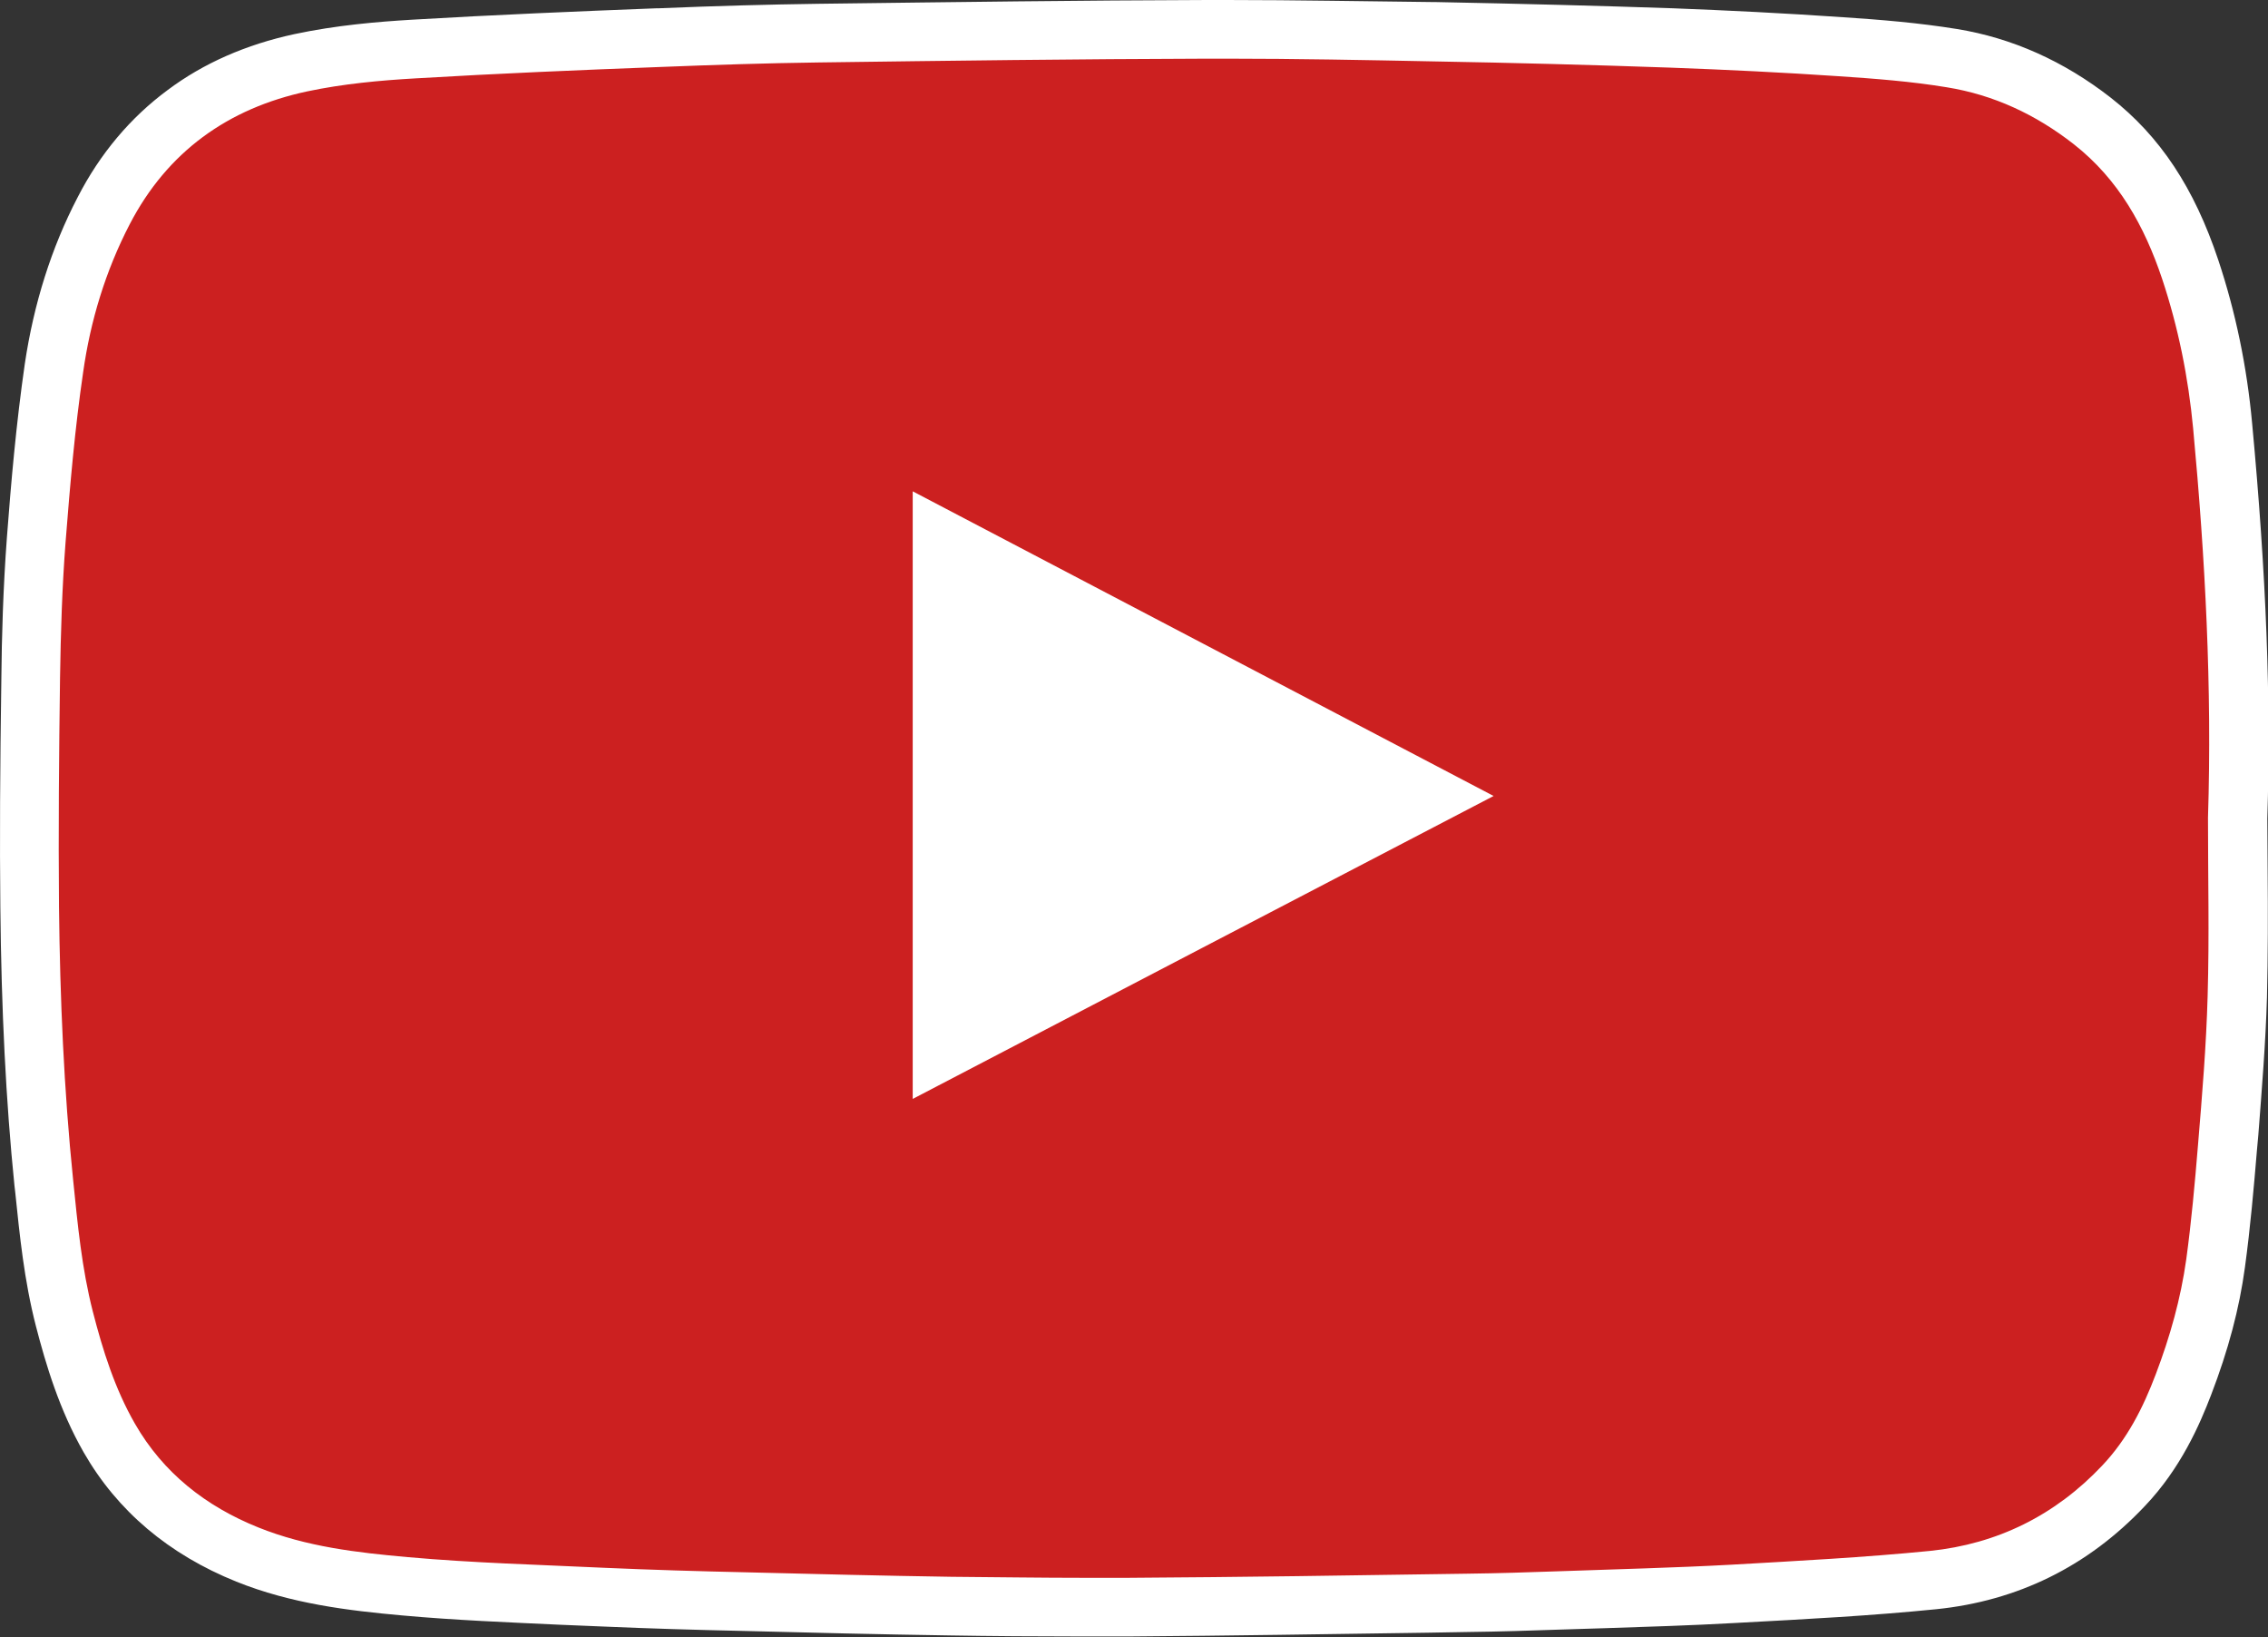 <?xml version="1.0" encoding="utf-8"?>
<!-- Generator: Adobe Illustrator 24.2.1, SVG Export Plug-In . SVG Version: 6.00 Build 0)  -->
<svg version="1.1" id="Layer_1" xmlns="http://www.w3.org/2000/svg" xmlns:xlink="http://www.w3.org/1999/xlink" x="0px" y="0px"
	 viewBox="0 0 657.5 474.5" style="enable-background:new 0 0 657.5 474.5;" xml:space="preserve">
<rect x="0" y="0" width="657.5" height="474.5" fill="#333333" stroke="none"/>
<style type="text/css">
	.st0{fill:#CC2020;}
	.st1{fill:#FFFFFF;}
</style>
<path class="st0" d="M314.6,466c-13.8,0-27.5-0.2-39-0.3c-19.9-0.3-39.5-0.8-59.6-1.3c-13.8-0.3-27.4-0.7-41-1.3
	c-4-0.2-8.1-0.3-12.1-0.5c-14.9-0.6-30.3-1.2-45.4-2.6c-15.6-1.4-30.8-3.2-45.7-9.2c-17.9-7.2-31.3-18.6-40-33.8
	c-6.6-11.5-10.3-23.9-13.1-34.6c-3.3-12.6-4.6-25.3-5.8-37.6l-0.2-1.7c-2.5-24.4-3.8-50.5-4.1-79.9c-0.2-19.3-0.1-39.8,0.3-66.6
	c0.2-10.9,0.5-25.3,1.6-39.8c1.2-15.8,2.7-32.8,5.2-49.9C18,90.2,22.9,74.8,30,61.1c11.9-22.9,31.1-37.3,57.2-42.9
	c11.6-2.5,23.2-3.4,33-4c23.5-1.4,47.5-2.4,70.6-3.3l0.6,0c16.7-0.7,31.7-1.1,45.9-1.3c40-0.5,76.2-1,112.9-1.1c1.9,0,3.8,0,5.6,0
	c20,0,40.3,0.4,59.9,0.8l0.5,0c25.6,0.5,47.9,1.1,68.4,1.8c15.7,0.6,31.8,1.4,49.3,2.5c10.3,0.7,21.3,1.6,32,3.3
	c14.6,2.3,28.3,8.4,40.7,18.2c12.9,10.1,21.9,23.8,28.4,43.1c4.8,14.3,8,29.6,9.4,45.4c4,43.6,5.4,79.8,4.3,113.7
	c0,5.1,0,10.3,0.1,15.4c0.1,11.9,0.2,24.2-0.2,36.3c-0.4,13.2-1.4,26.5-2.5,39.3l-0.4,4.4c-0.8,10.7-1.8,22.1-3.4,33.6
	c-1.5,11.2-4.6,22.6-9.3,35.1c-3,7.9-8.1,19.6-17.4,29.4c-15.1,15.9-33.7,25.1-55.2,27.3c-18.8,1.9-37.9,2.9-56.4,3.9l-1.8,0.1
	c-12.5,0.7-25.2,1.1-37.4,1.5c-4.2,0.1-8.5,0.3-12.7,0.4c-8.7,0.3-17.7,0.6-26.6,0.7l-11.6,0.2c-28.5,0.4-58,0.8-87,1.1
	C322.8,465.9,318.7,466,314.6,466z"/>
<path class="st1" d="M355.7,17c20.1,0,40.2,0.4,60.2,0.8c22.8,0.4,45.5,1,68.3,1.8c16.3,0.6,32.7,1.4,49,2.5
	c10.4,0.7,20.9,1.5,31.2,3.2c13.6,2.2,25.8,7.9,36.8,16.5c13,10.2,20.5,23.8,25.6,39c4.7,14.1,7.6,28.6,9,43.4
	c3.5,37.5,5.5,75.1,4.3,112.8c0,17.2,0.4,34.4-0.1,51.6c-0.4,14.5-1.6,28.9-2.8,43.3c-0.9,11-1.9,22.1-3.4,33.1
	c-1.6,11.4-4.7,22.4-8.8,33.2c-3.7,9.8-8.3,18.9-15.6,26.6c-13.6,14.4-30.4,22.7-49.9,24.7c-19.2,1.9-38.5,2.9-57.7,4
	c-16.6,0.9-33.3,1.3-50,1.9c-8.8,0.3-17.6,0.6-26.4,0.7c-32.9,0.5-65.7,1-98.6,1.2c-4.1,0-8.2,0-12.2,0c-12.9,0-25.9-0.2-38.8-0.3
	c-19.8-0.3-39.7-0.8-59.5-1.3c-13.6-0.3-27.3-0.7-40.9-1.3c-19.1-0.9-38.2-1.4-57.2-3.1c-14.6-1.3-29.4-3-43.3-8.6
	c-15.2-6.1-27.6-15.8-35.8-30.1c-5.8-10.1-9.3-21.2-12.2-32.5c-3.2-12.5-4.4-25.3-5.7-38.1c-2.7-26.3-3.8-52.7-4.1-79.1
	c-0.2-22.1,0-44.3,0.3-66.4c0.2-13.1,0.6-26.2,1.6-39.3c1.3-16.5,2.7-33,5.1-49.3C26.2,93,30.6,78.5,37.6,65
	C48.5,44,66.1,31.4,89,26.5c10.4-2.2,21.1-3.2,31.7-3.8c23.6-1.4,47.3-2.4,71-3.3c15.2-0.6,30.4-1.1,45.6-1.3
	c37.6-0.5,75.2-1,112.8-1.1C352,17,353.8,17,355.7,17 M355.7,0c-1.9,0-3.8,0-5.7,0c-36.7,0.1-72.9,0.6-112.9,1.1
	c-14.2,0.2-29.3,0.6-46.1,1.3l-0.6,0c-23.2,0.9-47.1,1.9-70.8,3.3c-10.1,0.6-22.1,1.6-34.3,4.2c-13.9,3-26.3,8.4-36.7,16.2
	C37.9,34,29,44.5,22.5,57.2C14.9,71.8,9.8,88,7.2,105.4c-2.5,17.3-4,34.5-5.2,50.4c-1.1,14.7-1.5,29.3-1.6,40.4
	c-0.4,26.9-0.5,47.5-0.3,66.8c0.3,29.7,1.6,56.1,4.1,80.7l0.2,1.7c1.3,12.6,2.6,25.7,6,38.9c2.9,11.2,6.8,24.3,13.9,36.7
	c9.7,16.9,24.6,29.5,44.2,37.4c15.9,6.4,32.5,8.4,48.1,9.8c15.4,1.4,30.9,2,45.8,2.7c4,0.2,8.1,0.3,12.1,0.5
	c13.8,0.6,27.3,1,41.2,1.3c19.2,0.5,39.6,1,59.7,1.3c11.5,0.2,25.2,0.3,39.1,0.3c4.2,0,8.4,0,12.4,0c29.1-0.2,58.6-0.7,87.2-1.1
	l11.5-0.2c9-0.1,18.1-0.4,26.8-0.7c4.2-0.1,8.5-0.3,12.8-0.4c12.3-0.4,25-0.8,37.6-1.5l1.8-0.1c18.6-1,37.8-2,56.7-3.9
	c23.6-2.4,44-12.4,60.5-29.9c10.4-10.9,15.9-23.6,19.2-32.2c5-13,8.2-25.1,9.8-36.9c1.6-11.7,2.6-23.3,3.5-34.1l0.4-4.4
	c1-13,2.1-26.4,2.5-39.8c0.3-12.3,0.3-24.7,0.2-36.6c0-5-0.1-10.2-0.1-15.2c1.1-34.3-0.3-70.7-4.4-114.6
	c-1.5-16.4-4.8-32.3-9.8-47.3c-7-21-16.9-35.9-31.2-47.1c-13.6-10.6-28.6-17.3-44.6-19.9c-11.1-1.8-22.3-2.7-32.8-3.4
	c-17.6-1.2-33.8-2-49.5-2.6c-20.5-0.7-43-1.3-68.6-1.8l-0.5,0C396.1,0.4,375.8,0,355.7,0L355.7,0z"/>
<path class="st1" d="M264.6,142.4c56.2,29.5,112,58.7,168.4,88.3c-56.4,29.4-112.1,58.4-168.4,87.8
	C264.6,259.6,264.6,201.3,264.6,142.4z"/>
</svg>
